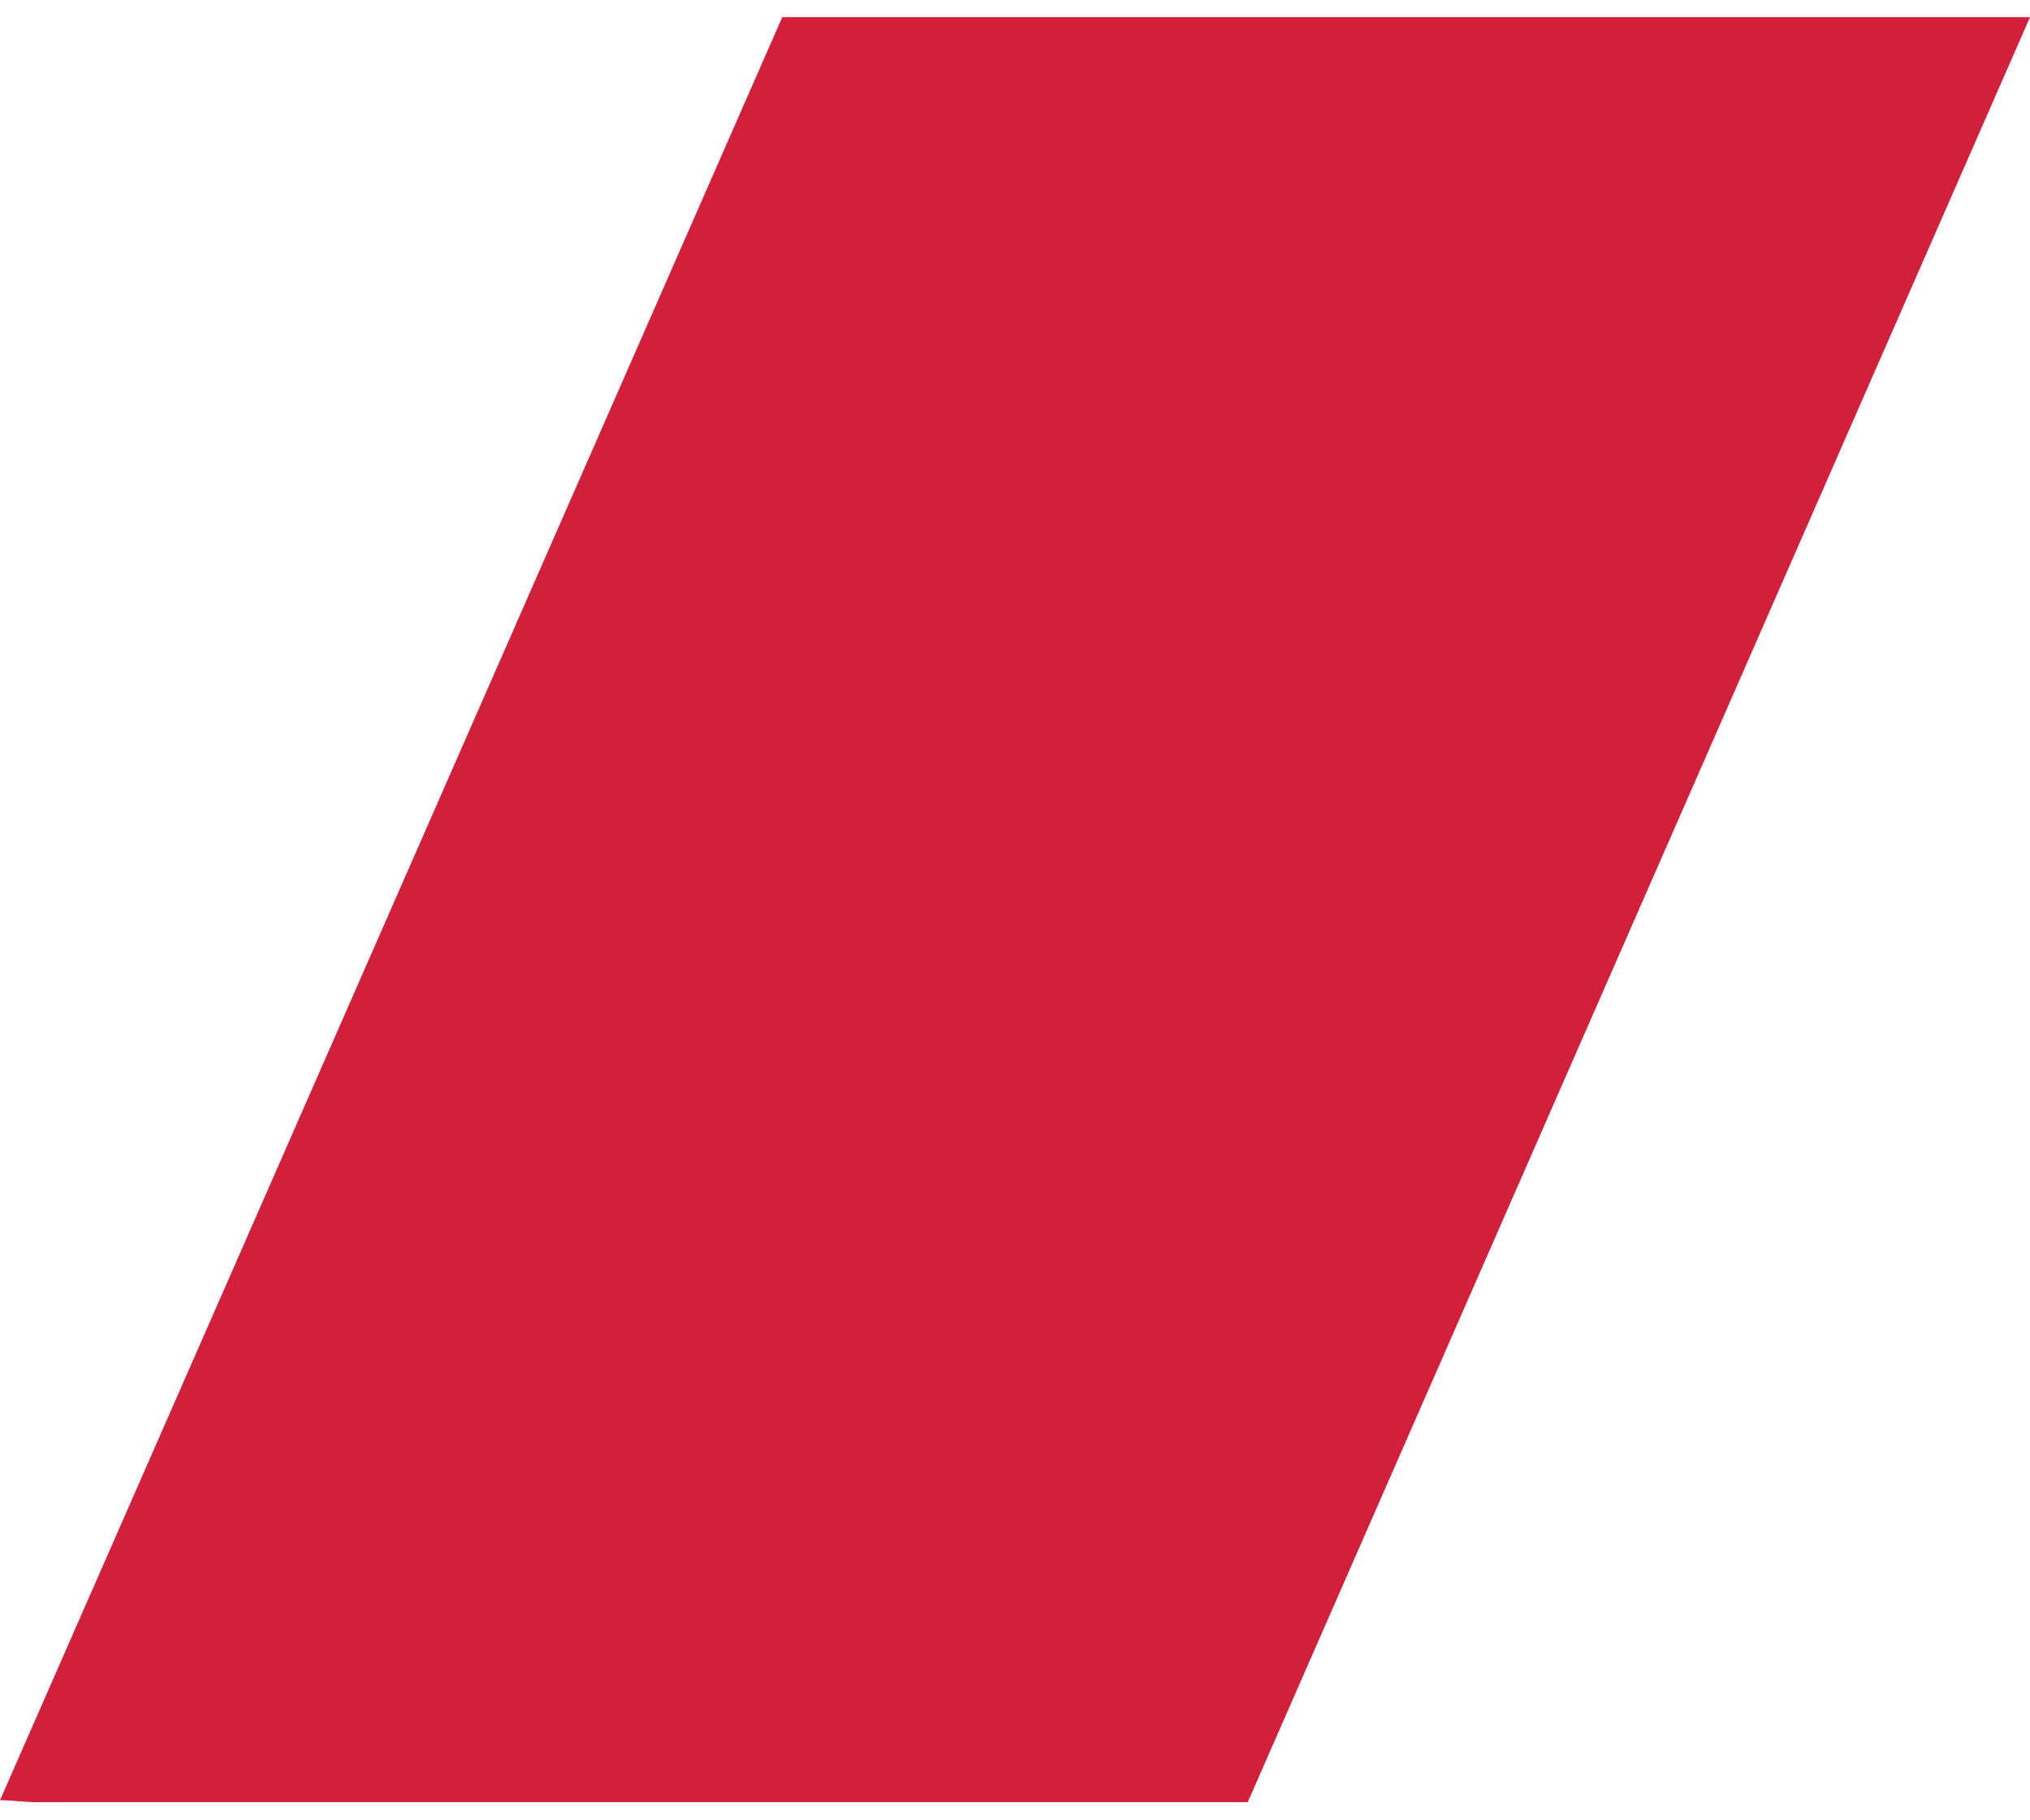 <?xml version="1.0" encoding="UTF-8"?> <svg xmlns="http://www.w3.org/2000/svg" id="uuid-6d9647ce-f8de-4f97-b573-d73e51e3f47a" data-name="Layer 1" width=".29in" height=".26in" viewBox="0 0 21.02 18.49"><path d="M8.1,0L0,18.46c.13,0,.25.02.38.02h12.54L21.02,0h-12.92Z" fill="#d21f3c" stroke-width="0"></path></svg> 